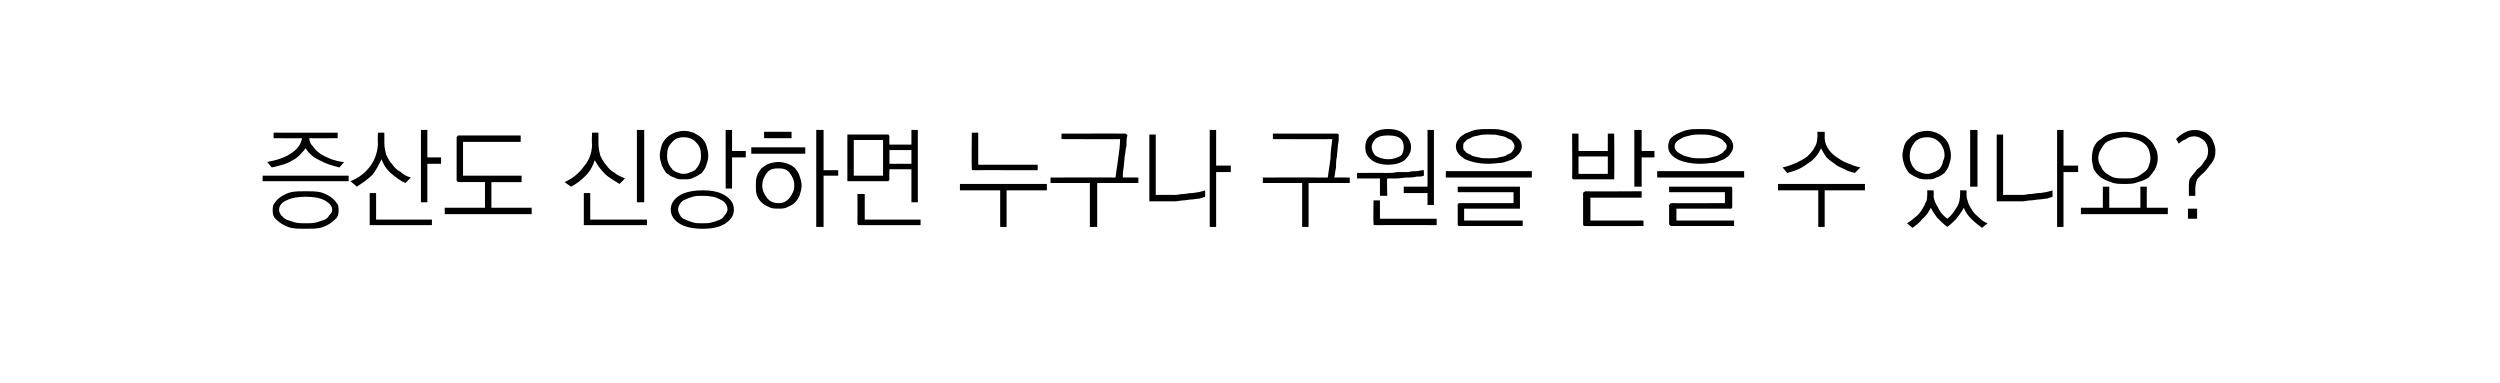 <?xml version="1.0" standalone="no"?>
<!DOCTYPE svg PUBLIC "-//W3C//DTD SVG 1.1//EN" "http://www.w3.org/Graphics/SVG/1.1/DTD/svg11.dtd">
<svg xmlns="http://www.w3.org/2000/svg" version="1.1" width="273.2px" height="41.8px" viewBox="0 -1 273.2 41.8" style="top:-1px">
  <desc> </desc>
  <defs/>
  <g id="Polygon63806">
    <path d="M 29.9 13.5 L 36.9 13.5 L 36.9 14.1 C 36.9 14.1 33.82 14.13 33.8 14.1 C 33.8 14.4 33.9 14.7 34.2 15 C 34.4 15.3 34.6 15.5 35 15.8 C 35.3 16 35.7 16.2 36.2 16.4 C 36.6 16.5 37.1 16.7 37.6 16.7 C 37.6 16.7 37.1 17.3 37.1 17.3 C 36.3 17.1 35.6 16.9 34.9 16.5 C 34.2 16.2 33.7 15.7 33.4 15.2 C 33 15.7 32.6 16.2 32 16.5 C 31.4 16.9 30.6 17.1 29.7 17.3 C 29.7 17.3 29.2 16.7 29.2 16.7 C 30.3 16.5 31.2 16.2 31.9 15.7 C 32.6 15.2 32.9 14.7 33 14.1 C 32.99 14.13 29.9 14.1 29.9 14.1 L 29.9 13.5 Z M 28.7 18.2 L 38.1 18.2 L 38.1 18.8 L 28.7 18.8 L 28.7 18.2 Z M 33.4 19.9 C 34 19.9 34.5 19.9 35 20 C 35.4 20.1 35.8 20.3 36.1 20.5 C 36.4 20.7 36.6 20.9 36.8 21.2 C 37 21.4 37 21.7 37 22 C 37 22.2 37 22.5 36.8 22.8 C 36.6 23 36.4 23.2 36.1 23.4 C 35.8 23.6 35.4 23.8 35 23.9 C 34.5 24 34 24 33.4 24 C 32.8 24 32.3 24 31.8 23.9 C 31.4 23.8 31 23.6 30.7 23.4 C 30.4 23.2 30.2 23 30 22.8 C 29.8 22.5 29.8 22.2 29.8 22 C 29.8 21.7 29.8 21.4 30 21.2 C 30.2 20.9 30.4 20.7 30.7 20.5 C 31 20.3 31.4 20.1 31.8 20 C 32.3 19.9 32.8 19.9 33.4 19.9 Z M 33.4 20.5 C 32.6 20.5 31.9 20.6 31.3 20.9 C 30.8 21.1 30.5 21.5 30.5 21.9 C 30.5 22.2 30.6 22.3 30.7 22.5 C 30.9 22.7 31.1 22.9 31.3 23 C 31.6 23.1 31.9 23.2 32.2 23.3 C 32.6 23.4 33 23.4 33.4 23.4 C 33.8 23.4 34.2 23.4 34.6 23.3 C 34.9 23.2 35.2 23.1 35.5 23 C 35.7 22.9 35.9 22.7 36 22.5 C 36.2 22.3 36.3 22.2 36.3 21.9 C 36.3 21.5 36 21.2 35.5 20.9 C 34.9 20.6 34.2 20.5 33.4 20.5 Z M 41.3 13.5 L 42 13.5 C 42 13.5 42.01 14.61 42 14.6 C 42 15.1 42.1 15.5 42.2 15.9 C 42.4 16.3 42.6 16.7 42.9 17 C 43.1 17.3 43.4 17.6 43.8 17.8 C 44.1 18.1 44.5 18.3 44.9 18.4 C 44.9 18.4 44.3 19 44.3 19 C 43.8 18.8 43.3 18.4 42.8 18 C 42.3 17.6 41.9 17 41.7 16.4 C 41.4 17 41.1 17.6 40.7 18.1 C 40.2 18.6 39.6 19 39 19.4 C 39 19.4 38.3 18.8 38.3 18.8 C 39.3 18.4 40 17.8 40.5 17.1 C 41 16.4 41.3 15.5 41.3 14.6 C 41.26 14.61 41.3 13.5 41.3 13.5 Z M 46 13.2 L 46.7 13.2 L 46.7 16.2 L 48.2 16.2 L 48.2 16.9 L 46.7 16.9 L 46.7 21.1 L 46 21.1 L 46 13.2 Z M 40.6 23.6 C 40.5 23.6 40.5 23.6 40.4 23.6 C 40.4 23.5 40.4 23.5 40.4 23.4 C 40.39 23.37 40.4 20.1 40.4 20.1 L 41.1 20.1 L 41.1 23 L 47.2 23 L 47.2 23.6 C 47.2 23.6 40.61 23.6 40.6 23.6 Z M 50.1 13.8 C 50.12 13.82 56.9 13.8 56.9 13.8 L 56.9 14.5 L 50.6 14.5 L 50.6 18.2 L 57 18.2 L 57 18.9 L 53.7 18.9 L 53.7 21.7 L 58.1 21.7 L 58.1 22.4 L 48.6 22.4 L 48.6 21.7 L 53 21.7 L 53 18.9 C 53 18.9 50.12 18.88 50.1 18.9 C 50 18.9 50 18.9 50 18.8 C 49.9 18.8 49.9 18.7 49.9 18.7 C 49.9 18.7 49.9 14 49.9 14 C 49.9 14 49.9 13.9 50 13.9 C 50 13.8 50 13.8 50.1 13.8 Z M 64.7 13.5 L 65.4 13.5 C 65.4 13.5 65.41 14.67 65.4 14.7 C 65.4 15.2 65.5 15.6 65.6 16 C 65.8 16.4 66 16.8 66.3 17.1 C 66.5 17.4 66.8 17.7 67.2 17.9 C 67.5 18.2 67.9 18.3 68.3 18.5 C 68.3 18.5 67.7 19.1 67.7 19.1 C 67.2 18.8 66.7 18.5 66.2 18.1 C 65.7 17.6 65.3 17.1 65 16.5 C 64.8 17.1 64.5 17.7 64 18.2 C 63.5 18.7 63 19.1 62.4 19.4 C 62.4 19.4 61.7 18.9 61.7 18.9 C 62.6 18.5 63.3 17.9 63.8 17.2 C 64.4 16.5 64.7 15.7 64.7 14.7 C 64.65 14.67 64.7 13.5 64.7 13.5 Z M 69.6 13.2 L 70.4 13.2 L 70.4 21.1 L 69.6 21.1 L 69.6 13.2 Z M 64 23.6 C 63.9 23.6 63.9 23.6 63.8 23.6 C 63.8 23.5 63.8 23.5 63.8 23.4 C 63.79 23.37 63.8 20.1 63.8 20.1 L 64.5 20.1 L 64.5 23 L 70.7 23 L 70.7 23.6 C 70.7 23.6 64.01 23.6 64 23.6 Z M 74.8 13.3 C 75.1 13.3 75.5 13.4 75.8 13.5 C 76.1 13.7 76.4 13.8 76.7 14.1 C 76.9 14.3 77.1 14.6 77.2 14.9 C 77.3 15.3 77.4 15.6 77.4 16 C 77.4 16.4 77.3 16.7 77.2 17 C 77.1 17.4 76.9 17.6 76.7 17.9 C 76.4 18.1 76.1 18.3 75.8 18.4 C 75.5 18.6 75.1 18.6 74.7 18.6 C 74.3 18.6 74 18.6 73.7 18.4 C 73.3 18.3 73.1 18.1 72.8 17.9 C 72.6 17.6 72.4 17.3 72.3 17 C 72.2 16.7 72.1 16.3 72.1 16 C 72.1 15.6 72.2 15.3 72.3 14.9 C 72.4 14.6 72.6 14.3 72.8 14.1 C 73.1 13.8 73.3 13.7 73.7 13.5 C 74 13.4 74.4 13.3 74.8 13.3 Z M 74.7 14 C 74.1 14 73.7 14.2 73.4 14.6 C 73 15 72.9 15.4 72.9 16 C 72.9 16.2 72.9 16.5 73 16.7 C 73.1 17 73.2 17.2 73.4 17.4 C 73.5 17.6 73.7 17.7 73.9 17.8 C 74.2 17.9 74.4 18 74.7 18 C 75 18 75.3 17.9 75.5 17.8 C 75.8 17.7 76 17.6 76.1 17.4 C 76.3 17.2 76.4 17 76.5 16.7 C 76.6 16.5 76.6 16.2 76.6 16 C 76.6 15.4 76.5 15 76.1 14.6 C 75.8 14.2 75.3 14 74.7 14 Z M 79.3 13.2 L 80 13.2 L 80 15.5 L 81.5 15.5 L 81.5 16.2 L 80 16.2 L 80 19.6 L 79.3 19.6 L 79.3 13.2 Z M 76.8 19.8 C 77.9 19.8 78.7 20 79.3 20.4 C 79.9 20.8 80.2 21.3 80.2 21.9 C 80.2 22.5 79.9 23 79.3 23.4 C 78.7 23.8 77.9 24 76.8 24 C 75.7 24 74.8 23.8 74.2 23.4 C 73.6 23 73.3 22.5 73.3 21.9 C 73.3 21.3 73.6 20.8 74.2 20.4 C 74.8 20 75.7 19.8 76.8 19.8 Z M 76.8 20.4 C 76.4 20.4 76 20.4 75.7 20.5 C 75.4 20.6 75.1 20.7 74.9 20.8 C 74.6 20.9 74.4 21.1 74.3 21.3 C 74.2 21.4 74.1 21.7 74.1 21.9 C 74.1 22.1 74.2 22.3 74.3 22.5 C 74.4 22.7 74.6 22.9 74.9 23 C 75.1 23.1 75.4 23.2 75.7 23.3 C 76 23.4 76.4 23.4 76.8 23.4 C 77.1 23.4 77.5 23.4 77.8 23.3 C 78.2 23.2 78.4 23.1 78.7 23 C 78.9 22.9 79.1 22.7 79.2 22.5 C 79.4 22.3 79.5 22.1 79.5 21.9 C 79.5 21.4 79.2 21 78.7 20.8 C 78.2 20.5 77.5 20.4 76.8 20.4 Z M 83.5 13.4 L 86.5 13.4 L 86.5 14.1 L 83.5 14.1 L 83.5 13.4 Z M 82.1 15.1 L 88 15.1 L 88 15.8 L 82.1 15.8 L 82.1 15.1 Z M 85.1 17.4 C 84.5 17.4 84.1 17.5 83.8 17.9 C 83.5 18.3 83.3 18.7 83.3 19.3 C 83.3 19.8 83.5 20.2 83.8 20.6 C 84.1 21 84.5 21.2 85.1 21.2 C 85.6 21.2 86 21 86.3 20.6 C 86.6 20.2 86.8 19.8 86.8 19.3 C 86.8 18.7 86.6 18.3 86.3 17.9 C 86 17.5 85.6 17.4 85.1 17.4 Z M 82.6 19.3 C 82.6 18.9 82.6 18.6 82.7 18.3 C 82.8 17.9 83 17.7 83.2 17.4 C 83.5 17.2 83.7 17 84 16.9 C 84.3 16.8 84.7 16.7 85.1 16.7 C 85.4 16.7 85.8 16.8 86.1 16.9 C 86.4 17 86.7 17.2 86.9 17.4 C 87.1 17.7 87.3 17.9 87.4 18.3 C 87.5 18.6 87.6 18.9 87.6 19.3 C 87.6 19.6 87.5 20 87.4 20.3 C 87.3 20.6 87.1 20.9 86.9 21.1 C 86.7 21.3 86.4 21.5 86.1 21.6 C 85.8 21.8 85.4 21.8 85.1 21.8 C 84.7 21.8 84.3 21.8 84 21.6 C 83.7 21.5 83.4 21.3 83.2 21.1 C 83 20.9 82.8 20.6 82.7 20.3 C 82.6 20 82.6 19.6 82.6 19.3 Z M 89.2 13.2 L 90 13.2 L 90 17.6 L 91.6 17.6 L 91.6 18.2 L 90 18.2 L 90 23.8 L 89.2 23.8 L 89.2 13.2 Z M 93.3 14.3 L 93.3 18.2 L 96.5 18.2 L 96.5 14.3 L 93.3 14.3 Z M 97.2 18.6 C 97.2 18.7 97.1 18.7 97.1 18.8 C 97.1 18.8 97 18.8 97 18.8 C 97 18.8 92.8 18.8 92.8 18.8 C 92.7 18.8 92.6 18.8 92.6 18.8 C 92.6 18.7 92.6 18.7 92.6 18.6 C 92.6 18.6 92.6 13.9 92.6 13.9 C 92.6 13.8 92.6 13.8 92.6 13.7 C 92.6 13.7 92.7 13.7 92.8 13.7 C 92.8 13.7 97 13.7 97 13.7 C 97 13.7 97.1 13.7 97.1 13.7 C 97.1 13.8 97.2 13.8 97.2 13.9 C 97.16 13.93 97.2 14.8 97.2 14.8 L 99.6 14.8 L 99.6 13.2 L 100.3 13.2 L 100.3 21.1 L 99.6 21.1 L 99.6 17.5 L 97.2 17.5 C 97.2 17.5 97.16 18.58 97.2 18.6 Z M 97.2 15.4 L 97.2 16.9 L 99.6 16.9 L 99.6 15.4 L 97.2 15.4 Z M 93.9 23.6 C 93.9 23.6 93.8 23.6 93.8 23.6 C 93.7 23.5 93.7 23.5 93.7 23.4 C 93.72 23.37 93.7 20.2 93.7 20.2 L 94.5 20.2 L 94.5 23 L 100.6 23 L 100.6 23.6 C 100.6 23.6 93.94 23.6 93.9 23.6 Z M 106.4 17.6 C 106.3 17.6 106.2 17.6 106.2 17.5 C 106.2 17.5 106.2 17.4 106.2 17.4 C 106.16 17.36 106.2 13.5 106.2 13.5 L 106.9 13.5 L 106.9 17 L 113.4 17 L 113.4 17.6 C 113.4 17.6 106.38 17.59 106.4 17.6 Z M 104.9 19.1 L 114.4 19.1 L 114.4 19.8 L 110 19.8 L 110 23.8 L 109.3 23.8 L 109.3 19.8 L 104.9 19.8 L 104.9 19.1 Z M 122.9 13.6 C 123 13.6 123.1 13.6 123.1 13.7 C 123.1 13.7 123.2 13.7 123.2 13.8 C 123.1 14.1 123.1 14.5 123.1 14.9 C 123 15.3 123 15.7 122.9 16.1 C 122.9 16.5 122.8 16.9 122.8 17.3 C 122.7 17.7 122.7 18.1 122.7 18.4 C 122.65 18.38 124.4 18.4 124.4 18.4 L 124.4 19 L 119.9 19 L 119.9 23.8 L 119.1 23.8 L 119.1 19 L 114.8 19 L 114.8 18.4 C 114.8 18.4 121.93 18.38 121.9 18.4 C 122 17.7 122.1 17 122.2 16.3 C 122.3 15.6 122.4 14.9 122.4 14.2 C 122.41 14.23 116 14.2 116 14.2 L 116 13.6 C 116 13.6 122.93 13.59 122.9 13.6 Z M 125.6 20.8 C 125.59 20.78 125.6 13.7 125.6 13.7 L 126.3 13.7 L 126.3 20.3 C 126.3 20.3 128.46 20.28 128.5 20.3 C 128.7 20.3 129 20.2 129.3 20.2 C 129.6 20.2 129.9 20.1 130.2 20.1 C 130.5 20.1 130.8 20 131 20 C 131.3 19.9 131.5 19.9 131.7 19.8 C 131.7 19.8 131.7 20.5 131.7 20.5 C 131.5 20.6 131.3 20.6 131.1 20.7 C 130.8 20.7 130.5 20.8 130.2 20.8 C 129.9 20.8 129.6 20.9 129.3 20.9 C 129 20.9 128.7 21 128.4 21 C 128.1 21 127.7 21 127.4 21 C 127.1 21 126.9 21 126.6 21 C 126.4 21 126.2 21 126 21 C 125.9 21 125.8 21 125.8 21 C 125.7 21 125.7 21 125.6 21 C 125.6 20.9 125.6 20.9 125.6 20.8 Z M 132.2 13.2 L 132.9 13.2 L 132.9 17.1 L 134.5 17.1 L 134.5 17.8 L 132.9 17.8 L 132.9 23.8 L 132.2 23.8 L 132.2 13.2 Z M 146.1 13.6 C 146.2 13.6 146.2 13.6 146.3 13.7 C 146.3 13.7 146.3 13.7 146.3 13.8 C 146.3 14.1 146.3 14.5 146.2 14.9 C 146.2 15.3 146.1 15.7 146.1 16.1 C 146 16.5 146 16.9 146 17.3 C 145.9 17.7 145.9 18.1 145.8 18.4 C 145.8 18.38 147.5 18.4 147.5 18.4 L 147.5 19 L 143 19 L 143 23.8 L 142.3 23.8 L 142.3 19 L 138 19 L 138 18.4 C 138 18.4 145.08 18.38 145.1 18.4 C 145.2 17.7 145.3 17 145.4 16.3 C 145.4 15.6 145.5 14.9 145.6 14.2 C 145.56 14.23 139.1 14.2 139.1 14.2 L 139.1 13.6 C 139.1 13.6 146.08 13.59 146.1 13.6 Z M 149.2 15.1 C 149.2 14.5 149.4 14 149.9 13.7 C 150.3 13.3 150.9 13.1 151.7 13.1 C 152.5 13.1 153.1 13.3 153.5 13.7 C 153.9 14 154.2 14.5 154.2 15.1 C 154.2 15.7 153.9 16.1 153.5 16.5 C 153.1 16.8 152.5 17 151.7 17 C 150.9 17 150.3 16.8 149.9 16.5 C 149.4 16.1 149.2 15.7 149.2 15.1 Z M 151.7 13.8 C 151.1 13.8 150.6 13.9 150.3 14.2 C 150.1 14.4 149.9 14.7 149.9 15.1 C 149.9 15.4 150.1 15.8 150.3 16 C 150.6 16.2 151.1 16.4 151.7 16.4 C 152.3 16.4 152.8 16.2 153.1 16 C 153.3 15.8 153.4 15.4 153.4 15.1 C 153.4 14.7 153.3 14.4 153.1 14.2 C 152.8 13.9 152.3 13.8 151.7 13.8 Z M 156 13.2 L 156.7 13.2 L 156.7 21.4 L 156 21.4 L 156 20.1 L 153.4 20.1 L 153.4 19.4 L 156 19.4 L 156 13.2 Z M 148.3 17.9 C 148.3 17.9 151.53 17.88 151.5 17.9 C 151.9 17.9 152.3 17.9 152.7 17.8 C 153.1 17.8 153.5 17.8 153.9 17.8 C 154.3 17.7 154.6 17.7 154.9 17.7 C 155.3 17.6 155.5 17.6 155.6 17.6 C 155.6 17.6 155.6 18.2 155.6 18.2 C 155.4 18.3 155.1 18.3 154.8 18.3 C 154.5 18.4 154.1 18.4 153.8 18.4 C 153.4 18.4 153 18.5 152.6 18.5 C 152.2 18.5 151.9 18.5 151.6 18.5 C 151.55 18.51 151.6 20.4 151.6 20.4 L 150.8 20.4 L 150.8 18.5 L 148.3 18.5 L 148.3 17.9 Z M 150.3 23.6 C 150.2 23.6 150.1 23.6 150.1 23.5 C 150.1 23.5 150.1 23.4 150.1 23.4 C 150.06 23.36 150.1 20.9 150.1 20.9 L 150.8 20.9 L 150.8 22.9 L 157 22.9 L 157 23.6 C 157 23.6 150.29 23.59 150.3 23.6 Z M 162.7 13.1 C 163.2 13.1 163.7 13.1 164.1 13.2 C 164.6 13.3 165 13.5 165.3 13.6 C 165.6 13.8 165.8 14 166 14.2 C 166.2 14.4 166.3 14.7 166.3 15 C 166.3 15.3 166.2 15.5 166 15.8 C 165.8 16 165.6 16.2 165.3 16.4 C 165 16.5 164.6 16.7 164.1 16.8 C 163.7 16.8 163.2 16.9 162.7 16.9 C 161.6 16.9 160.8 16.7 160.1 16.4 C 159.5 16 159.1 15.6 159.1 15 C 159.1 14.7 159.2 14.4 159.4 14.2 C 159.5 14 159.8 13.8 160.1 13.6 C 160.4 13.5 160.8 13.3 161.2 13.2 C 161.7 13.1 162.2 13.1 162.7 13.1 Z M 162.7 13.7 C 162.3 13.7 161.9 13.7 161.6 13.8 C 161.2 13.9 160.9 13.9 160.7 14.1 C 160.4 14.2 160.2 14.3 160.1 14.5 C 159.9 14.6 159.9 14.8 159.9 15 C 159.9 15.2 159.9 15.4 160.1 15.5 C 160.2 15.7 160.4 15.8 160.7 15.9 C 160.9 16.1 161.2 16.1 161.6 16.2 C 161.9 16.3 162.3 16.3 162.7 16.3 C 163.1 16.3 163.5 16.3 163.8 16.2 C 164.2 16.1 164.5 16.1 164.7 15.9 C 165 15.8 165.2 15.7 165.3 15.5 C 165.4 15.4 165.5 15.2 165.5 15 C 165.5 14.8 165.4 14.6 165.3 14.5 C 165.2 14.3 165 14.2 164.7 14.1 C 164.5 13.9 164.2 13.9 163.8 13.8 C 163.5 13.7 163.1 13.7 162.7 13.7 Z M 158 17.7 L 167.4 17.7 L 167.4 18.4 L 158 18.4 L 158 17.7 Z M 159.5 21.2 C 159.5 21.21 165.4 21.2 165.4 21.2 L 165.4 20 L 159.3 20 L 159.3 19.4 C 159.3 19.4 165.92 19.39 165.9 19.4 C 166 19.4 166.1 19.4 166.1 19.4 C 166.1 19.5 166.1 19.5 166.1 19.6 C 166.1 19.6 166.1 21.6 166.1 21.6 C 166.1 21.7 166.1 21.7 166.1 21.8 C 166.1 21.8 166 21.8 165.9 21.8 C 165.92 21.81 160 21.8 160 21.8 L 160 23.1 L 166.4 23.1 L 166.4 23.7 C 166.4 23.7 159.5 23.7 159.5 23.7 C 159.4 23.7 159.4 23.7 159.3 23.6 C 159.3 23.6 159.3 23.6 159.3 23.5 C 159.3 23.5 159.3 21.4 159.3 21.4 C 159.3 21.4 159.3 21.3 159.3 21.3 C 159.4 21.2 159.4 21.2 159.5 21.2 Z M 172.5 16.1 L 172.5 18 L 175.7 18 L 175.7 16.1 L 172.5 16.1 Z M 171.8 18.4 C 171.84 18.39 171.8 13.6 171.8 13.6 L 172.5 13.6 L 172.5 15.5 L 175.7 15.5 L 175.7 13.6 L 176.4 13.6 C 176.4 13.6 176.43 18.39 176.4 18.4 C 176.4 18.5 176.4 18.6 176.4 18.6 C 176.4 18.6 176.3 18.6 176.2 18.6 C 176.2 18.6 172.1 18.6 172.1 18.6 C 172 18.6 171.9 18.6 171.9 18.6 C 171.9 18.6 171.8 18.5 171.8 18.4 Z M 178.6 13.2 L 179.4 13.2 L 179.4 15.5 L 180.8 15.5 L 180.8 16.2 L 179.4 16.2 L 179.4 19.4 L 178.6 19.4 L 178.6 13.2 Z M 173 23.5 C 173 23.5 173 20.2 173 20.2 C 173 20.1 173 20 173.1 20 C 173.1 20 173.2 19.9 173.3 19.9 C 173.25 19.94 179.4 19.9 179.4 19.9 L 179.4 20.6 L 173.8 20.6 L 173.8 23.1 L 179.6 23.1 L 179.6 23.7 C 179.6 23.7 173.25 23.71 173.3 23.7 C 173.2 23.7 173.1 23.7 173.1 23.7 C 173 23.6 173 23.6 173 23.5 Z M 185.8 13.1 C 186.4 13.1 186.9 13.1 187.3 13.2 C 187.7 13.3 188.1 13.5 188.4 13.6 C 188.7 13.8 189 14 189.1 14.2 C 189.3 14.4 189.4 14.7 189.4 15 C 189.4 15.3 189.3 15.5 189.1 15.8 C 189 16 188.7 16.2 188.4 16.4 C 188.1 16.5 187.7 16.7 187.3 16.8 C 186.9 16.8 186.4 16.9 185.8 16.9 C 184.8 16.9 183.9 16.7 183.3 16.4 C 182.6 16 182.3 15.6 182.3 15 C 182.3 14.7 182.4 14.4 182.5 14.2 C 182.7 14 182.9 13.8 183.3 13.6 C 183.6 13.5 183.9 13.3 184.4 13.2 C 184.8 13.1 185.3 13.1 185.8 13.1 Z M 185.8 13.7 C 185.4 13.7 185.1 13.7 184.7 13.8 C 184.4 13.9 184.1 13.9 183.8 14.1 C 183.6 14.2 183.4 14.3 183.2 14.5 C 183.1 14.6 183 14.8 183 15 C 183 15.2 183.1 15.4 183.2 15.5 C 183.4 15.7 183.6 15.8 183.8 15.9 C 184.1 16.1 184.4 16.1 184.7 16.2 C 185.1 16.3 185.4 16.3 185.8 16.3 C 186.2 16.3 186.6 16.3 187 16.2 C 187.3 16.1 187.6 16.1 187.9 15.9 C 188.1 15.8 188.3 15.7 188.4 15.5 C 188.6 15.4 188.7 15.2 188.7 15 C 188.7 14.8 188.6 14.6 188.4 14.5 C 188.3 14.3 188.1 14.2 187.9 14.1 C 187.6 13.9 187.3 13.9 187 13.8 C 186.6 13.7 186.2 13.7 185.8 13.7 Z M 181.1 17.7 L 190.6 17.7 L 190.6 18.4 L 181.1 18.4 L 181.1 17.7 Z M 182.7 21.2 C 182.66 21.21 188.5 21.2 188.5 21.2 L 188.5 20 L 182.4 20 L 182.4 19.4 C 182.4 19.4 189.07 19.39 189.1 19.4 C 189.1 19.4 189.2 19.4 189.2 19.4 C 189.3 19.5 189.3 19.5 189.3 19.6 C 189.3 19.6 189.3 21.6 189.3 21.6 C 189.3 21.7 189.3 21.7 189.2 21.8 C 189.2 21.8 189.1 21.8 189.1 21.8 C 189.07 21.81 183.2 21.8 183.2 21.8 L 183.2 23.1 L 189.5 23.1 L 189.5 23.7 C 189.5 23.7 182.66 23.7 182.7 23.7 C 182.6 23.7 182.5 23.7 182.5 23.6 C 182.5 23.6 182.4 23.6 182.4 23.5 C 182.4 23.5 182.4 21.4 182.4 21.4 C 182.4 21.4 182.5 21.3 182.5 21.3 C 182.5 21.2 182.6 21.2 182.7 21.2 Z M 198.6 13.4 L 199.4 13.4 C 199.4 13.4 199.42 13.96 199.4 14 C 199.4 14.4 199.5 14.8 199.7 15.1 C 199.9 15.5 200.2 15.8 200.6 16.1 C 200.9 16.3 201.3 16.6 201.8 16.8 C 202.3 17 202.8 17.2 203.3 17.3 C 203.3 17.3 202.7 17.9 202.7 17.9 C 202.3 17.8 201.9 17.7 201.6 17.5 C 201.2 17.3 200.8 17.2 200.5 16.9 C 200.2 16.7 199.9 16.5 199.6 16.2 C 199.4 15.9 199.2 15.6 199 15.2 C 198.7 15.9 198.2 16.5 197.5 16.9 C 196.9 17.4 196.1 17.7 195.3 17.9 C 195.3 17.9 194.8 17.3 194.8 17.3 C 195.3 17.2 195.8 17 196.3 16.8 C 196.7 16.6 197.1 16.4 197.5 16.1 C 197.8 15.8 198.1 15.5 198.3 15.1 C 198.5 14.8 198.6 14.4 198.6 14 C 198.64 13.98 198.6 13.4 198.6 13.4 Z M 194.3 19.1 L 203.8 19.1 L 203.8 19.8 L 199.4 19.8 L 199.4 23.8 L 198.7 23.8 L 198.7 19.8 L 194.3 19.8 L 194.3 19.1 Z M 210.6 13.3 C 211 13.3 211.3 13.4 211.6 13.5 C 212 13.7 212.2 13.8 212.5 14.1 C 212.7 14.3 212.9 14.6 213 14.9 C 213.1 15.3 213.2 15.6 213.2 16 C 213.2 16.4 213.1 16.7 213 17 C 212.9 17.4 212.7 17.6 212.5 17.9 C 212.2 18.1 212 18.3 211.6 18.4 C 211.3 18.6 211 18.6 210.6 18.6 C 210.2 18.6 209.8 18.6 209.5 18.4 C 209.2 18.3 208.9 18.1 208.6 17.9 C 208.4 17.6 208.2 17.3 208.1 17 C 208 16.7 207.9 16.3 207.9 16 C 207.9 15.6 208 15.3 208.1 14.9 C 208.2 14.6 208.4 14.3 208.7 14.1 C 208.9 13.8 209.2 13.7 209.5 13.5 C 209.8 13.4 210.2 13.3 210.6 13.3 Z M 210.6 14 C 210 14 209.5 14.2 209.2 14.6 C 208.9 15 208.7 15.4 208.7 16 C 208.7 16.2 208.7 16.5 208.8 16.7 C 208.9 17 209 17.2 209.2 17.4 C 209.3 17.6 209.5 17.7 209.8 17.8 C 210 17.9 210.3 18 210.6 18 C 210.9 18 211.1 17.9 211.4 17.8 C 211.6 17.7 211.8 17.6 212 17.4 C 212.1 17.2 212.3 17 212.3 16.7 C 212.4 16.5 212.5 16.2 212.5 16 C 212.5 15.4 212.3 15 212 14.6 C 211.6 14.2 211.2 14 210.6 14 Z M 215.3 13.2 L 216.1 13.2 L 216.1 19.4 L 215.3 19.4 L 215.3 13.2 Z M 210.6 19.8 L 211.3 19.8 C 211.3 19.8 211.35 20.31 211.3 20.3 C 211.3 20.8 211.5 21.2 211.8 21.7 C 212 22.2 212.4 22.6 212.8 22.9 C 213.2 22.6 213.5 22.2 213.8 21.7 C 214.1 21.3 214.2 20.7 214.2 20.2 C 214.21 20.22 214.2 19.8 214.2 19.8 L 214.9 19.8 C 214.9 19.8 214.92 20.28 214.9 20.3 C 214.9 20.6 215 20.9 215.1 21.2 C 215.2 21.5 215.4 21.8 215.6 22.1 C 215.8 22.4 216.1 22.6 216.4 22.9 C 216.6 23.1 216.9 23.3 217.2 23.4 C 217.2 23.4 216.6 23.9 216.6 23.9 C 216.2 23.6 215.8 23.3 215.4 22.9 C 215.1 22.6 214.8 22.2 214.6 21.7 C 214.4 22.1 214.1 22.5 213.8 22.9 C 213.5 23.2 213.2 23.5 212.8 23.8 C 212.4 23.5 212 23.1 211.7 22.8 C 211.4 22.4 211.2 22.1 211 21.7 C 210.8 22.1 210.5 22.6 210.1 22.9 C 209.8 23.3 209.4 23.6 209 23.9 C 209 23.9 208.4 23.4 208.4 23.4 C 208.7 23.2 208.9 23.1 209.2 22.8 C 209.5 22.6 209.7 22.4 209.9 22.1 C 210.1 21.8 210.3 21.5 210.4 21.2 C 210.6 20.9 210.6 20.6 210.6 20.3 C 210.64 20.25 210.6 19.8 210.6 19.8 Z M 218.2 20.8 C 218.19 20.78 218.2 13.7 218.2 13.7 L 218.9 13.7 L 218.9 20.3 C 218.9 20.3 221.07 20.28 221.1 20.3 C 221.3 20.3 221.6 20.2 221.9 20.2 C 222.2 20.2 222.5 20.1 222.8 20.1 C 223.1 20.1 223.4 20 223.6 20 C 223.9 19.9 224.1 19.9 224.3 19.8 C 224.3 19.8 224.3 20.5 224.3 20.5 C 224.1 20.6 223.9 20.6 223.7 20.7 C 223.4 20.7 223.1 20.8 222.8 20.8 C 222.5 20.8 222.2 20.9 221.9 20.9 C 221.6 20.9 221.3 21 221 21 C 220.7 21 220.4 21 220 21 C 219.7 21 219.5 21 219.2 21 C 219 21 218.8 21 218.6 21 C 218.5 21 218.4 21 218.4 21 C 218.3 21 218.3 21 218.2 21 C 218.2 20.9 218.2 20.9 218.2 20.8 Z M 224.8 13.2 L 225.5 13.2 L 225.5 17.1 L 227.1 17.1 L 227.1 17.8 L 225.5 17.8 L 225.5 23.8 L 224.8 23.8 L 224.8 13.2 Z M 232.2 13.4 C 232.7 13.4 233.2 13.5 233.6 13.6 C 234.1 13.7 234.5 13.9 234.8 14.2 C 235.1 14.4 235.3 14.7 235.5 15.1 C 235.7 15.4 235.8 15.8 235.8 16.3 C 235.8 16.7 235.7 17.1 235.5 17.5 C 235.3 17.8 235.1 18.1 234.8 18.4 C 234.5 18.6 234.1 18.8 233.6 18.9 C 233.2 19.1 232.7 19.1 232.2 19.1 C 231.6 19.1 231.1 19.1 230.7 18.9 C 230.3 18.8 229.9 18.6 229.6 18.4 C 229.2 18.1 229 17.8 228.8 17.5 C 228.7 17.1 228.6 16.7 228.6 16.3 C 228.6 15.8 228.7 15.4 228.8 15.1 C 229 14.7 229.2 14.4 229.6 14.2 C 229.9 13.9 230.3 13.7 230.7 13.6 C 231.1 13.5 231.6 13.4 232.2 13.4 Z M 232.2 14 C 231.8 14 231.4 14.1 231 14.2 C 230.7 14.3 230.4 14.4 230.1 14.6 C 229.9 14.8 229.7 15.1 229.6 15.3 C 229.4 15.6 229.3 15.9 229.3 16.3 C 229.3 16.6 229.4 16.9 229.6 17.2 C 229.7 17.5 229.9 17.7 230.1 17.9 C 230.4 18.1 230.7 18.3 231 18.4 C 231.4 18.5 231.8 18.5 232.2 18.5 C 232.6 18.5 233 18.5 233.3 18.4 C 233.7 18.3 233.9 18.1 234.2 17.9 C 234.5 17.7 234.7 17.5 234.8 17.2 C 234.9 16.9 235 16.6 235 16.3 C 235 15.9 234.9 15.6 234.8 15.3 C 234.7 15.1 234.5 14.8 234.2 14.6 C 233.9 14.4 233.7 14.3 233.3 14.2 C 233 14.1 232.6 14 232.2 14 Z M 229.8 19.4 L 230.5 19.4 L 230.5 21.7 L 233.9 21.7 L 233.9 19.4 L 234.6 19.4 L 234.6 21.7 L 236.9 21.7 L 236.9 22.4 L 227.4 22.4 L 227.4 21.7 L 229.8 21.7 L 229.8 19.4 Z M 239.1 21.8 L 240.1 21.8 L 240.1 22.9 L 239.1 22.9 L 239.1 21.8 Z M 239.9 13.2 C 240.3 13.2 240.5 13.3 240.8 13.4 C 241.1 13.5 241.3 13.7 241.5 13.9 C 241.7 14.1 241.8 14.3 241.9 14.6 C 242 14.8 242.1 15.1 242.1 15.5 C 242.1 16 242 16.4 241.7 16.8 C 241.4 17.2 241.1 17.6 240.8 17.9 C 240.5 18.1 240.3 18.4 240.1 18.6 C 240 18.9 239.9 19.2 239.9 19.7 C 239.91 19.69 239.9 20.4 239.9 20.4 C 239.9 20.4 239.2 20.42 239.2 20.4 C 239.2 20.3 239.2 20.1 239.2 19.9 C 239.2 19.8 239.2 19.6 239.2 19.4 C 239.2 19 239.2 18.6 239.4 18.4 C 239.6 18.1 239.9 17.8 240.1 17.5 C 240.4 17.3 240.7 17 240.9 16.6 C 241.2 16.3 241.3 15.9 241.3 15.5 C 241.3 15 241.1 14.6 240.9 14.4 C 240.6 14.1 240.2 13.9 239.8 13.9 C 239.4 13.9 239.1 14 238.9 14.2 C 238.6 14.3 238.3 14.5 238.1 14.7 C 238.1 14.7 237.8 14.2 237.8 14.2 C 238 14 238.3 13.7 238.7 13.5 C 239 13.3 239.5 13.2 239.9 13.2 Z " stroke="none" fill="#000"/>
  </g>
</svg>